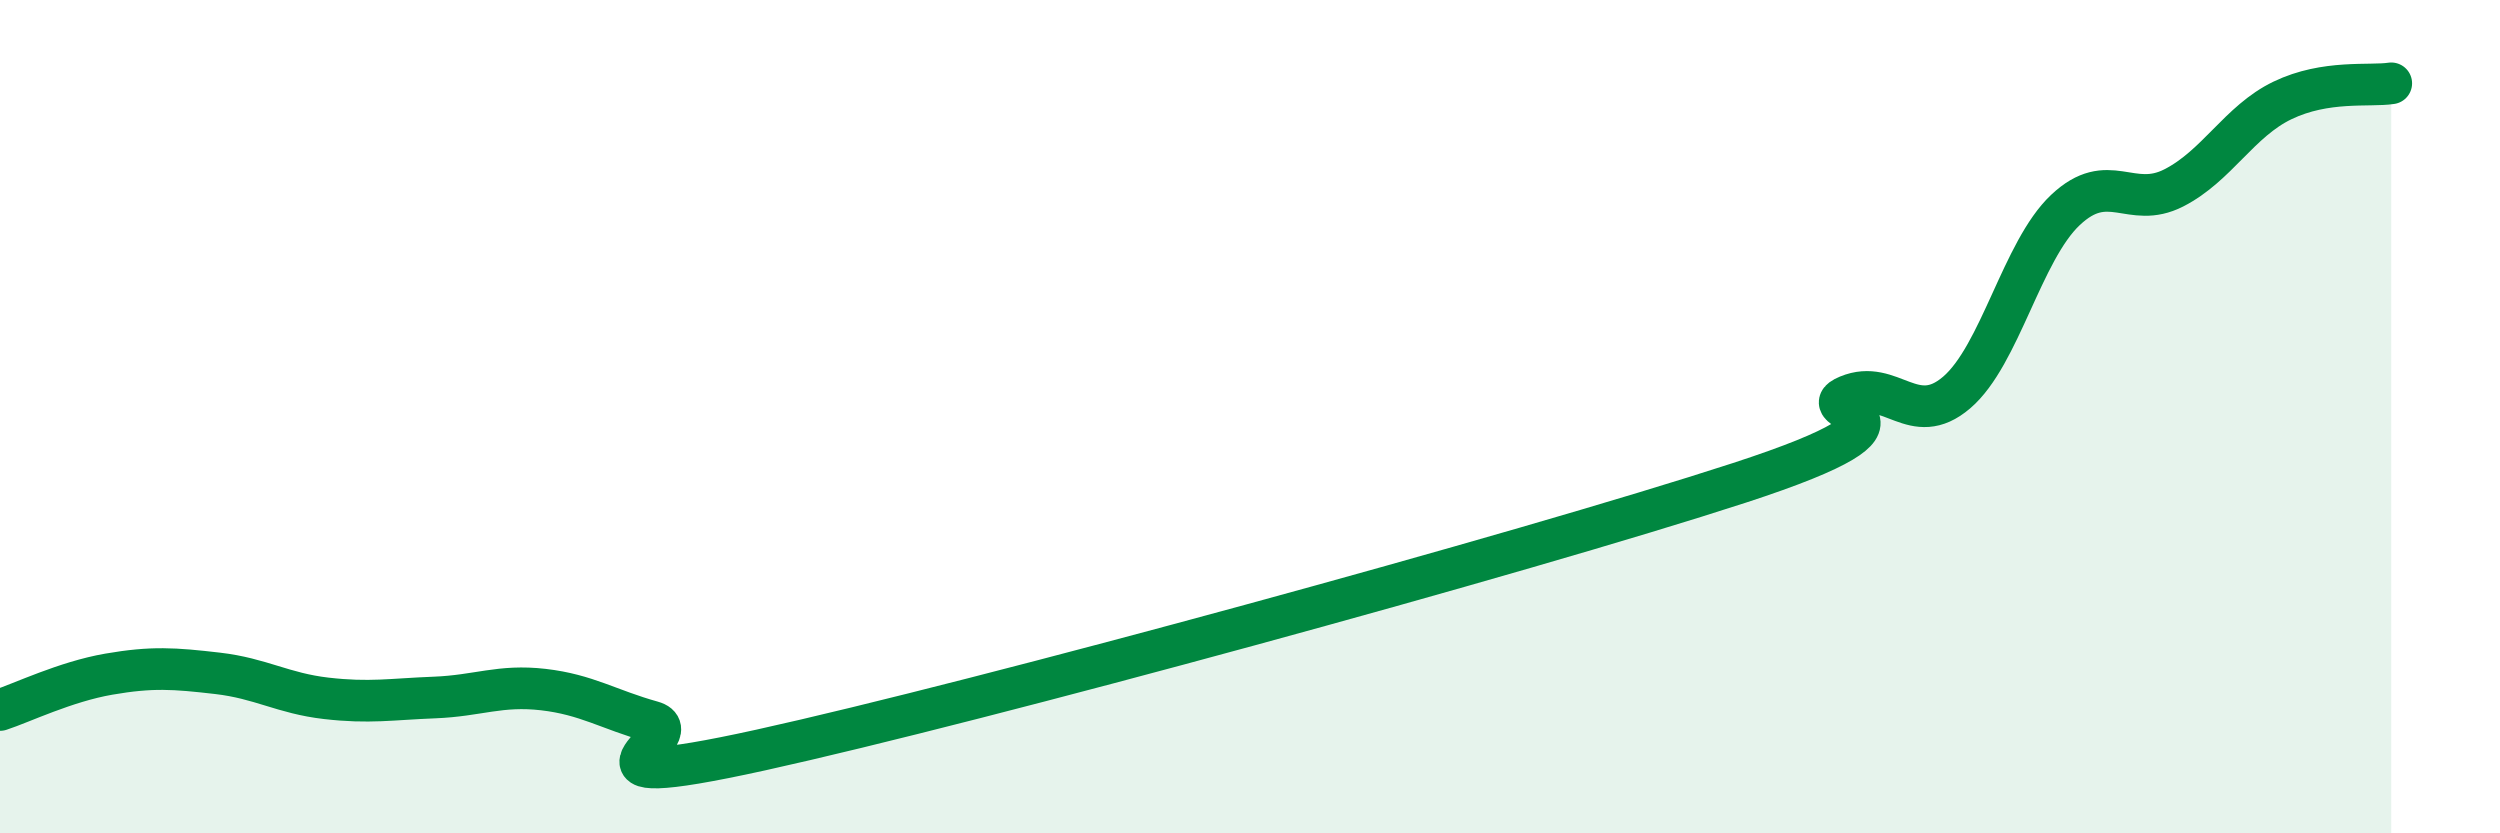 
    <svg width="60" height="20" viewBox="0 0 60 20" xmlns="http://www.w3.org/2000/svg">
      <path
        d="M 0,17.04 C 0.52,16.87 1.57,16.36 2.61,16.18 C 3.65,16 4.18,16.04 5.22,16.16 C 6.26,16.28 6.79,16.64 7.83,16.76 C 8.87,16.88 9.39,16.78 10.43,16.74 C 11.47,16.7 12,16.43 13.04,16.55 C 14.08,16.67 14.61,17.03 15.65,17.32 C 16.69,17.61 13.04,19.15 18.26,18 C 23.48,16.85 36.52,13.29 41.74,11.59 C 46.96,9.89 43.31,9.93 44.35,9.5 C 45.39,9.07 45.92,10.31 46.96,9.42 C 48,8.53 48.53,6.02 49.57,5.04 C 50.61,4.06 51.13,5.04 52.17,4.51 C 53.21,3.98 53.74,2.91 54.78,2.41 C 55.82,1.91 56.87,2.08 57.39,2L57.39 20L0 20Z"
        fill="#008740"
        opacity="0.1"
        stroke-linecap="round"
        stroke-linejoin="round"
      />
      <path
        d="M 0,17.04 C 0.52,16.87 1.57,16.36 2.61,16.18 C 3.65,16 4.18,16.04 5.22,16.16 C 6.26,16.28 6.79,16.64 7.83,16.76 C 8.87,16.88 9.39,16.78 10.43,16.74 C 11.47,16.7 12,16.43 13.04,16.55 C 14.08,16.67 14.61,17.03 15.65,17.32 C 16.69,17.61 13.04,19.15 18.26,18 C 23.48,16.85 36.52,13.29 41.74,11.59 C 46.96,9.89 43.31,9.93 44.35,9.5 C 45.39,9.07 45.92,10.31 46.96,9.42 C 48,8.53 48.53,6.02 49.57,5.04 C 50.61,4.06 51.13,5.04 52.17,4.51 C 53.21,3.98 53.74,2.91 54.78,2.41 C 55.82,1.91 56.87,2.08 57.39,2"
        stroke="#008740"
        stroke-width="1"
        fill="none"
        stroke-linecap="round"
        stroke-linejoin="round"
      />
    </svg>
  